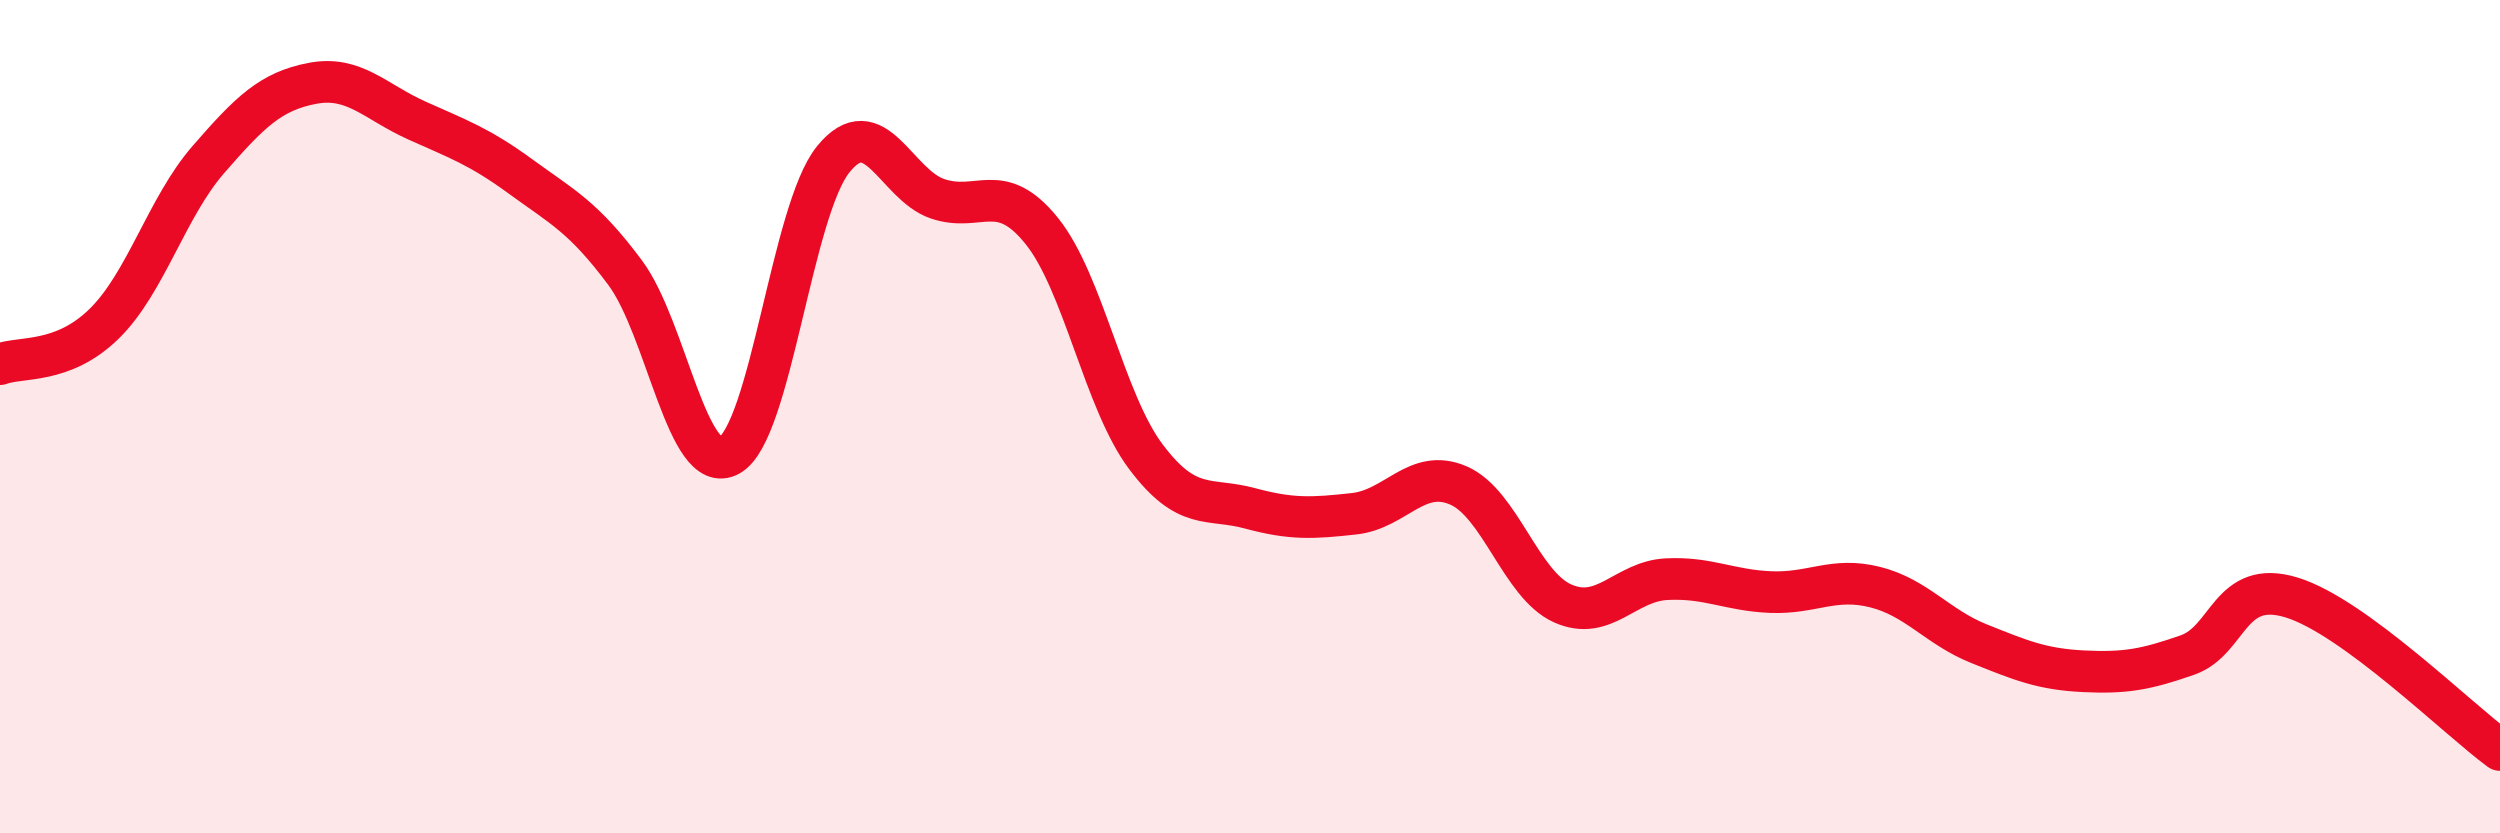 
    <svg width="60" height="20" viewBox="0 0 60 20" xmlns="http://www.w3.org/2000/svg">
      <path
        d="M 0,8.74 C 0.5,8.55 1.5,8.75 2.5,7.77 C 3.5,6.79 4,4.98 5,3.83 C 6,2.68 6.5,2.19 7.5,2 C 8.5,1.81 9,2.44 10,2.89 C 11,3.34 11.5,3.51 12.5,4.24 C 13.5,4.97 14,5.2 15,6.54 C 16,7.88 16.5,11.47 17.5,10.93 C 18.5,10.39 19,5.05 20,3.82 C 21,2.59 21.5,4.43 22.5,4.77 C 23.5,5.11 24,4.3 25,5.54 C 26,6.78 26.5,9.63 27.5,10.96 C 28.5,12.29 29,11.93 30,12.2 C 31,12.47 31.5,12.44 32.5,12.33 C 33.5,12.22 34,11.22 35,11.65 C 36,12.08 36.5,14.03 37.5,14.48 C 38.5,14.93 39,13.95 40,13.9 C 41,13.85 41.5,14.17 42.5,14.21 C 43.5,14.25 44,13.84 45,14.09 C 46,14.34 46.5,15.05 47.5,15.45 C 48.5,15.85 49,16.06 50,16.11 C 51,16.16 51.5,16.07 52.5,15.72 C 53.5,15.37 53.5,13.88 55,14.34 C 56.5,14.8 59,17.27 60,18L60 20L0 20Z"
        fill="#EB0A25"
        opacity="0.1"
        stroke-linecap="round"
        stroke-linejoin="round"
      />
      <path
        d="M 0,8.74 C 0.5,8.55 1.5,8.75 2.5,7.77 C 3.5,6.79 4,4.98 5,3.83 C 6,2.68 6.5,2.19 7.5,2 C 8.5,1.81 9,2.44 10,2.89 C 11,3.34 11.5,3.51 12.5,4.24 C 13.5,4.97 14,5.2 15,6.54 C 16,7.88 16.5,11.47 17.5,10.93 C 18.5,10.39 19,5.05 20,3.82 C 21,2.59 21.5,4.43 22.5,4.77 C 23.5,5.11 24,4.3 25,5.54 C 26,6.78 26.5,9.63 27.5,10.96 C 28.5,12.29 29,11.93 30,12.2 C 31,12.47 31.5,12.44 32.5,12.33 C 33.5,12.22 34,11.22 35,11.65 C 36,12.08 36.5,14.03 37.5,14.48 C 38.5,14.93 39,13.95 40,13.9 C 41,13.85 41.5,14.17 42.5,14.21 C 43.5,14.25 44,13.84 45,14.09 C 46,14.34 46.5,15.05 47.5,15.45 C 48.5,15.85 49,16.06 50,16.11 C 51,16.16 51.5,16.07 52.5,15.72 C 53.5,15.37 53.5,13.88 55,14.34 C 56.5,14.8 59,17.27 60,18"
        stroke="#EB0A25"
        stroke-width="1"
        fill="none"
        stroke-linecap="round"
        stroke-linejoin="round"
      />
    </svg>
  